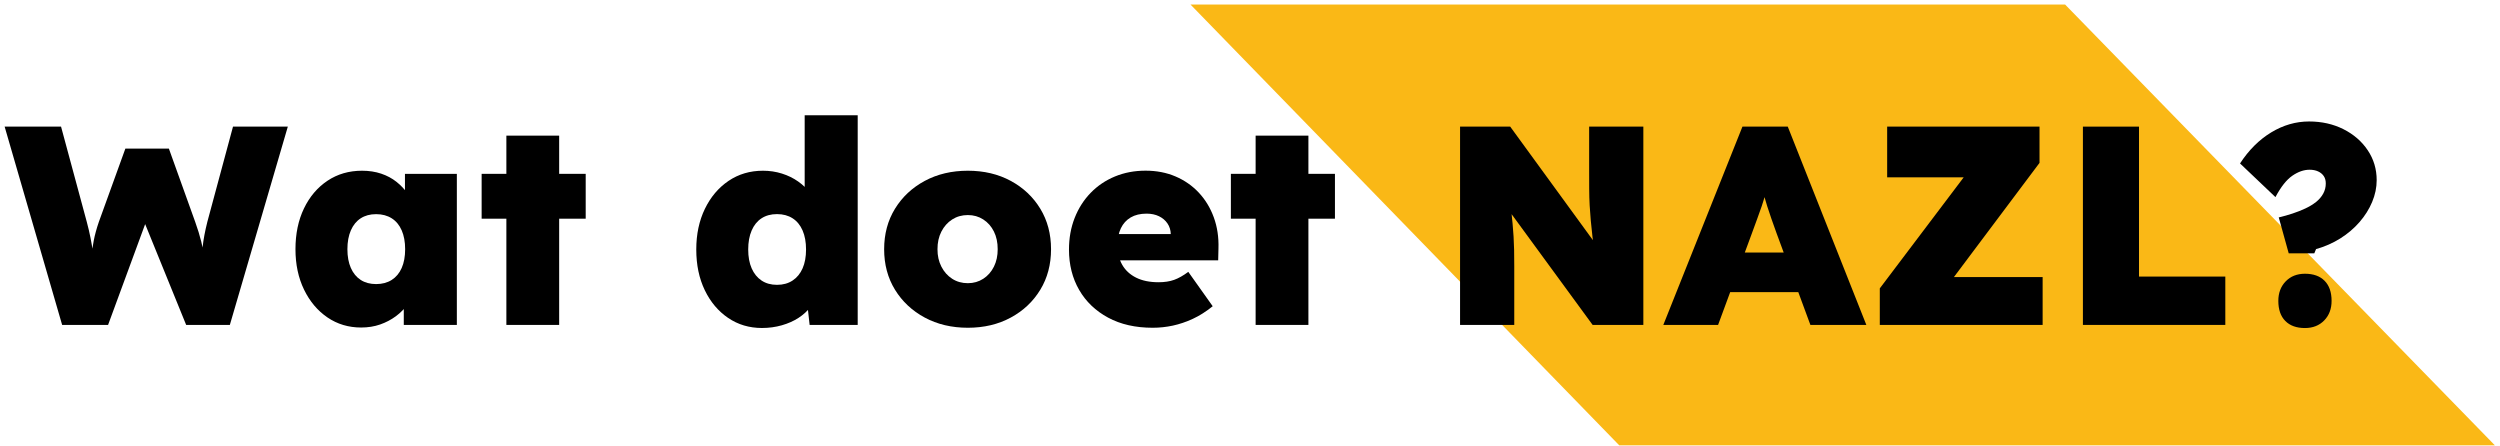 <?xml version="1.0" encoding="UTF-8"?>
<svg xmlns="http://www.w3.org/2000/svg" xmlns:xlink="http://www.w3.org/1999/xlink" width="353px" height="63px" viewBox="0 0 353 63" version="1.1">
  <title>wat-doet-nazl</title>
  <g id="Exports" stroke="none" stroke-width="1" fill="none" fill-rule="evenodd">
    <g id="wat-doet-nazl" transform="translate(0.654, 0.637)">
      <polygon id="Fill-1-Copy-10" fill="#FAB816" points="351.621 62.242 290.935 -1.75903753e-13 167.441 -1.77229218e-13 227.982 62.242"></polygon>
      <g id="Wat-doet-NAZL?-Copy" transform="translate(0, 15.642)" fill="#000000" fill-rule="nonzero">
        <path d="M8.12,29.6 L0,1.6 L7.966,1.6 L11.6,15.053 C11.804,15.813 11.979,16.558 12.123,17.287 C12.268,18.016 12.382,18.696 12.467,19.327 C12.551,19.958 12.618,20.538 12.667,21.067 C12.716,21.596 12.747,22.042 12.76,22.407 L12.033,22.4 C12.1,21.609 12.169,20.832 12.24,20.07 C12.311,19.308 12.424,18.52 12.58,17.707 C12.735,16.894 12.977,16.007 13.306,15.047 L17.046,4.707 L23.193,4.707 L26.906,15.047 C27.262,16.042 27.546,16.964 27.757,17.813 C27.968,18.662 28.125,19.456 28.23,20.193 C28.334,20.931 28.402,21.647 28.433,22.34 L27.76,22.387 C27.782,22 27.799,21.606 27.81,21.203 C27.821,20.801 27.836,20.378 27.856,19.933 C27.876,19.489 27.913,19.018 27.966,18.52 C28.02,18.022 28.101,17.484 28.21,16.907 C28.319,16.329 28.457,15.704 28.626,15.033 L32.246,1.6 L39.986,1.6 L31.8,29.6 L25.633,29.6 L19.333,14.113 L20.293,14.14 L14.606,29.6 L8.12,29.6 Z" id="Path"></path>
        <path d="M50.34,29.967 C48.562,29.967 46.976,29.492 45.583,28.543 C44.19,27.594 43.089,26.288 42.28,24.623 C41.471,22.959 41.066,21.054 41.066,18.907 C41.066,16.734 41.466,14.816 42.266,13.153 C43.066,11.491 44.173,10.188 45.586,9.243 C47,8.299 48.626,7.827 50.466,7.827 C51.449,7.827 52.349,7.965 53.167,8.24 C53.984,8.515 54.705,8.901 55.33,9.397 C55.954,9.892 56.492,10.463 56.943,11.11 C57.394,11.757 57.762,12.451 58.046,13.193 L56.526,13.107 L56.526,8.267 L63.853,8.267 L63.853,29.6 L56.36,29.6 L56.36,24.4 L58.02,24.487 C57.771,25.251 57.411,25.968 56.94,26.637 C56.469,27.306 55.903,27.884 55.243,28.373 C54.583,28.862 53.843,29.25 53.023,29.537 C52.203,29.824 51.309,29.967 50.34,29.967 Z M52.453,23.833 C53.306,23.833 54.041,23.638 54.657,23.247 C55.272,22.856 55.742,22.292 56.067,21.557 C56.391,20.821 56.553,19.938 56.553,18.907 C56.553,17.88 56.391,16.995 56.067,16.25 C55.742,15.505 55.272,14.938 54.657,14.547 C54.041,14.156 53.306,13.96 52.453,13.96 C51.604,13.96 50.879,14.156 50.277,14.547 C49.674,14.938 49.211,15.505 48.887,16.25 C48.562,16.995 48.4,17.88 48.4,18.907 C48.4,19.938 48.562,20.821 48.887,21.557 C49.211,22.292 49.674,22.856 50.277,23.247 C50.879,23.638 51.604,23.833 52.453,23.833 Z" id="Shape"></path>
        <path d="M70.846,29.6 L70.846,2.873 L78.3,2.873 L78.3,29.6 L70.846,29.6 Z M67.353,14.6 L67.353,8.267 L82.046,8.267 L82.046,14.6 L67.353,14.6 Z" id="Shape"></path>
        <path d="M106.933,30.033 C105.146,30.033 103.555,29.56 102.16,28.613 C100.764,27.666 99.665,26.362 98.863,24.7 C98.061,23.038 97.66,21.12 97.66,18.947 C97.66,16.796 98.065,14.883 98.876,13.21 C99.687,11.537 100.801,10.221 102.216,9.263 C103.632,8.306 105.253,7.827 107.08,7.827 C108.009,7.827 108.899,7.96 109.75,8.227 C110.601,8.494 111.368,8.869 112.053,9.353 C112.738,9.838 113.311,10.398 113.773,11.033 C114.235,11.669 114.533,12.345 114.666,13.06 L112.966,13.54 L112.966,-1.13686838e-13 L120.453,-1.13686838e-13 L120.453,29.6 L113.666,29.6 L113.133,24.833 L114.633,25.133 C114.522,25.818 114.242,26.457 113.793,27.05 C113.344,27.643 112.778,28.162 112.093,28.607 C111.408,29.051 110.623,29.4 109.736,29.653 C108.849,29.906 107.915,30.033 106.933,30.033 Z M109.06,23.94 C109.913,23.94 110.648,23.737 111.263,23.33 C111.878,22.923 112.348,22.35 112.673,21.61 C112.998,20.87 113.16,19.982 113.16,18.947 C113.16,17.911 112.998,17.018 112.673,16.267 C112.348,15.516 111.878,14.942 111.263,14.547 C110.648,14.151 109.913,13.953 109.06,13.953 C108.207,13.953 107.478,14.151 106.873,14.547 C106.268,14.942 105.804,15.516 105.48,16.267 C105.155,17.018 104.993,17.911 104.993,18.947 C104.993,19.982 105.155,20.87 105.48,21.61 C105.804,22.35 106.268,22.923 106.873,23.33 C107.478,23.737 108.207,23.94 109.06,23.94 Z" id="Shape"></path>
        <path d="M136.007,30 C133.731,30 131.703,29.521 129.923,28.563 C128.143,27.606 126.742,26.296 125.72,24.633 C124.698,22.971 124.187,21.064 124.187,18.913 C124.187,16.762 124.698,14.856 125.72,13.193 C126.742,11.531 128.143,10.221 129.923,9.263 C131.703,8.306 133.731,7.827 136.007,7.827 C138.277,7.827 140.297,8.306 142.066,9.263 C143.835,10.221 145.225,11.531 146.236,13.193 C147.247,14.856 147.753,16.762 147.753,18.913 C147.753,21.064 147.247,22.971 146.236,24.633 C145.225,26.296 143.835,27.606 142.066,28.563 C140.297,29.521 138.277,30 136.007,30 Z M136.007,23.707 C136.815,23.707 137.541,23.499 138.183,23.083 C138.825,22.668 139.327,22.098 139.687,21.373 C140.047,20.649 140.224,19.829 140.22,18.913 C140.224,17.971 140.047,17.138 139.687,16.413 C139.327,15.689 138.825,15.12 138.183,14.707 C137.541,14.294 136.815,14.087 136.007,14.087 C135.175,14.087 134.437,14.295 133.793,14.71 C133.149,15.125 132.641,15.695 132.27,16.42 C131.898,17.145 131.715,17.976 131.72,18.913 C131.715,19.829 131.898,20.649 132.27,21.373 C132.641,22.098 133.149,22.668 133.793,23.083 C134.437,23.499 135.175,23.707 136.007,23.707 Z" id="Shape"></path>
        <path d="M162.1,30 C159.673,30 157.576,29.523 155.81,28.57 C154.043,27.617 152.681,26.312 151.723,24.657 C150.765,23.001 150.286,21.1 150.286,18.953 C150.286,17.344 150.553,15.86 151.086,14.5 C151.62,13.14 152.371,11.96 153.34,10.96 C154.308,9.96 155.453,9.187 156.773,8.64 C158.093,8.093 159.537,7.82 161.106,7.82 C162.644,7.82 164.049,8.091 165.323,8.633 C166.596,9.176 167.694,9.939 168.616,10.923 C169.538,11.908 170.244,13.07 170.733,14.41 C171.222,15.75 171.442,17.209 171.393,18.787 L171.353,20.48 L154.526,20.48 L153.606,16.767 L165.393,16.767 L164.66,17.547 L164.66,16.787 C164.646,16.218 164.492,15.714 164.196,15.277 C163.901,14.839 163.499,14.498 162.993,14.253 C162.486,14.009 161.902,13.887 161.24,13.887 C160.355,13.887 159.608,14.066 159,14.423 C158.391,14.781 157.928,15.292 157.61,15.957 C157.292,16.621 157.133,17.426 157.133,18.373 C157.133,19.418 157.356,20.33 157.803,21.11 C158.249,21.89 158.905,22.496 159.77,22.927 C160.634,23.358 161.689,23.573 162.933,23.573 C163.773,23.573 164.506,23.461 165.133,23.237 C165.759,23.012 166.426,22.636 167.133,22.107 L170.58,26.96 C169.651,27.711 168.715,28.305 167.773,28.74 C166.831,29.175 165.891,29.494 164.953,29.697 C164.015,29.899 163.064,30 162.1,30 Z" id="Path"></path>
        <path d="M176.64,29.6 L176.64,2.873 L184.093,2.873 L184.093,29.6 L176.64,29.6 Z M173.146,14.6 L173.146,8.267 L187.84,8.267 L187.84,14.6 L173.146,14.6 Z" id="Shape"></path>
        <path d="M205.506,29.6 L205.506,1.6 L212.586,1.6 L226.173,20.253 L224.533,19.847 C224.404,18.847 224.294,17.948 224.203,17.15 C224.112,16.353 224.033,15.596 223.966,14.88 C223.9,14.165 223.846,13.446 223.806,12.723 C223.766,12.001 223.744,11.216 223.74,10.367 C223.735,9.518 223.733,8.551 223.733,7.467 L223.733,1.6 L231.386,1.6 L231.386,29.6 L224.226,29.6 L209.586,9.587 L212.359,10.293 C212.493,11.386 212.606,12.333 212.699,13.133 C212.793,13.933 212.867,14.654 212.923,15.297 C212.978,15.939 213.025,16.551 213.063,17.133 C213.1,17.716 213.126,18.339 213.139,19.003 C213.153,19.668 213.159,20.431 213.159,21.293 L213.159,29.6 L205.506,29.6 Z" id="Path"></path>
        <path d="M234.206,29.6 L245.379,1.6 L251.779,1.6 L262.873,29.6 L254.973,29.6 L250.173,16.587 C249.915,15.867 249.678,15.202 249.463,14.593 C249.247,13.984 249.048,13.39 248.866,12.81 C248.684,12.23 248.506,11.629 248.333,11.007 C248.16,10.384 248,9.711 247.853,8.987 L249.139,8.98 C248.979,9.744 248.814,10.434 248.643,11.05 C248.472,11.665 248.293,12.254 248.106,12.817 C247.92,13.379 247.712,13.961 247.483,14.563 C247.254,15.166 247.004,15.849 246.733,16.613 L241.939,29.6 L234.206,29.6 Z M239.673,24.973 L242.039,19.38 L254.993,19.38 L257.199,24.973 L239.673,24.973 Z" id="Shape"></path>
        <polygon id="Path" points="264.773 29.6 264.773 24.44 279.4 5.08 282.566 8.76 265.813 8.76 265.813 1.6 287.326 1.6 287.326 6.72 272.78 26.12 269.573 22.84 287.766 22.84 287.766 29.6"></polygon>
        <polygon id="Path" points="293.453 29.6 293.453 1.6 301.373 1.6 301.373 22.773 313.56 22.773 313.56 29.6"></polygon>
        <path d="M322.513,19.493 L321.106,14.42 C321.768,14.265 322.418,14.081 323.056,13.87 C323.694,13.659 324.296,13.421 324.863,13.157 C325.429,12.892 325.929,12.589 326.363,12.247 C326.796,11.904 327.135,11.512 327.379,11.07 C327.624,10.628 327.746,10.147 327.746,9.627 C327.746,9.209 327.651,8.86 327.459,8.58 C327.268,8.3 327.002,8.081 326.659,7.923 C326.317,7.766 325.915,7.687 325.453,7.687 C324.653,7.687 323.842,7.97 323.019,8.537 C322.197,9.104 321.404,10.109 320.639,11.553 L315.639,6.8 C316.875,4.907 318.342,3.446 320.039,2.417 C321.737,1.388 323.52,0.873 325.386,0.873 C327.177,0.873 328.795,1.236 330.239,1.963 C331.684,2.69 332.827,3.681 333.669,4.937 C334.512,6.192 334.933,7.6 334.933,9.16 C334.933,10.195 334.719,11.222 334.293,12.24 C333.866,13.258 333.269,14.207 332.503,15.087 C331.736,15.967 330.834,16.734 329.796,17.387 C328.758,18.04 327.617,18.542 326.373,18.893 L326.126,19.493 L322.513,19.493 Z M321.046,26.207 C321.046,25.082 321.394,24.162 322.089,23.447 C322.785,22.731 323.691,22.373 324.806,22.373 C325.997,22.373 326.922,22.705 327.579,23.37 C328.237,24.035 328.566,24.98 328.566,26.207 C328.566,27.331 328.219,28.251 327.523,28.967 C326.827,29.682 325.922,30.04 324.806,30.04 C323.615,30.04 322.691,29.708 322.033,29.043 C321.375,28.379 321.046,27.434 321.046,26.207 Z" id="Shape"></path>
      </g>
    </g>
  </g>
</svg>
